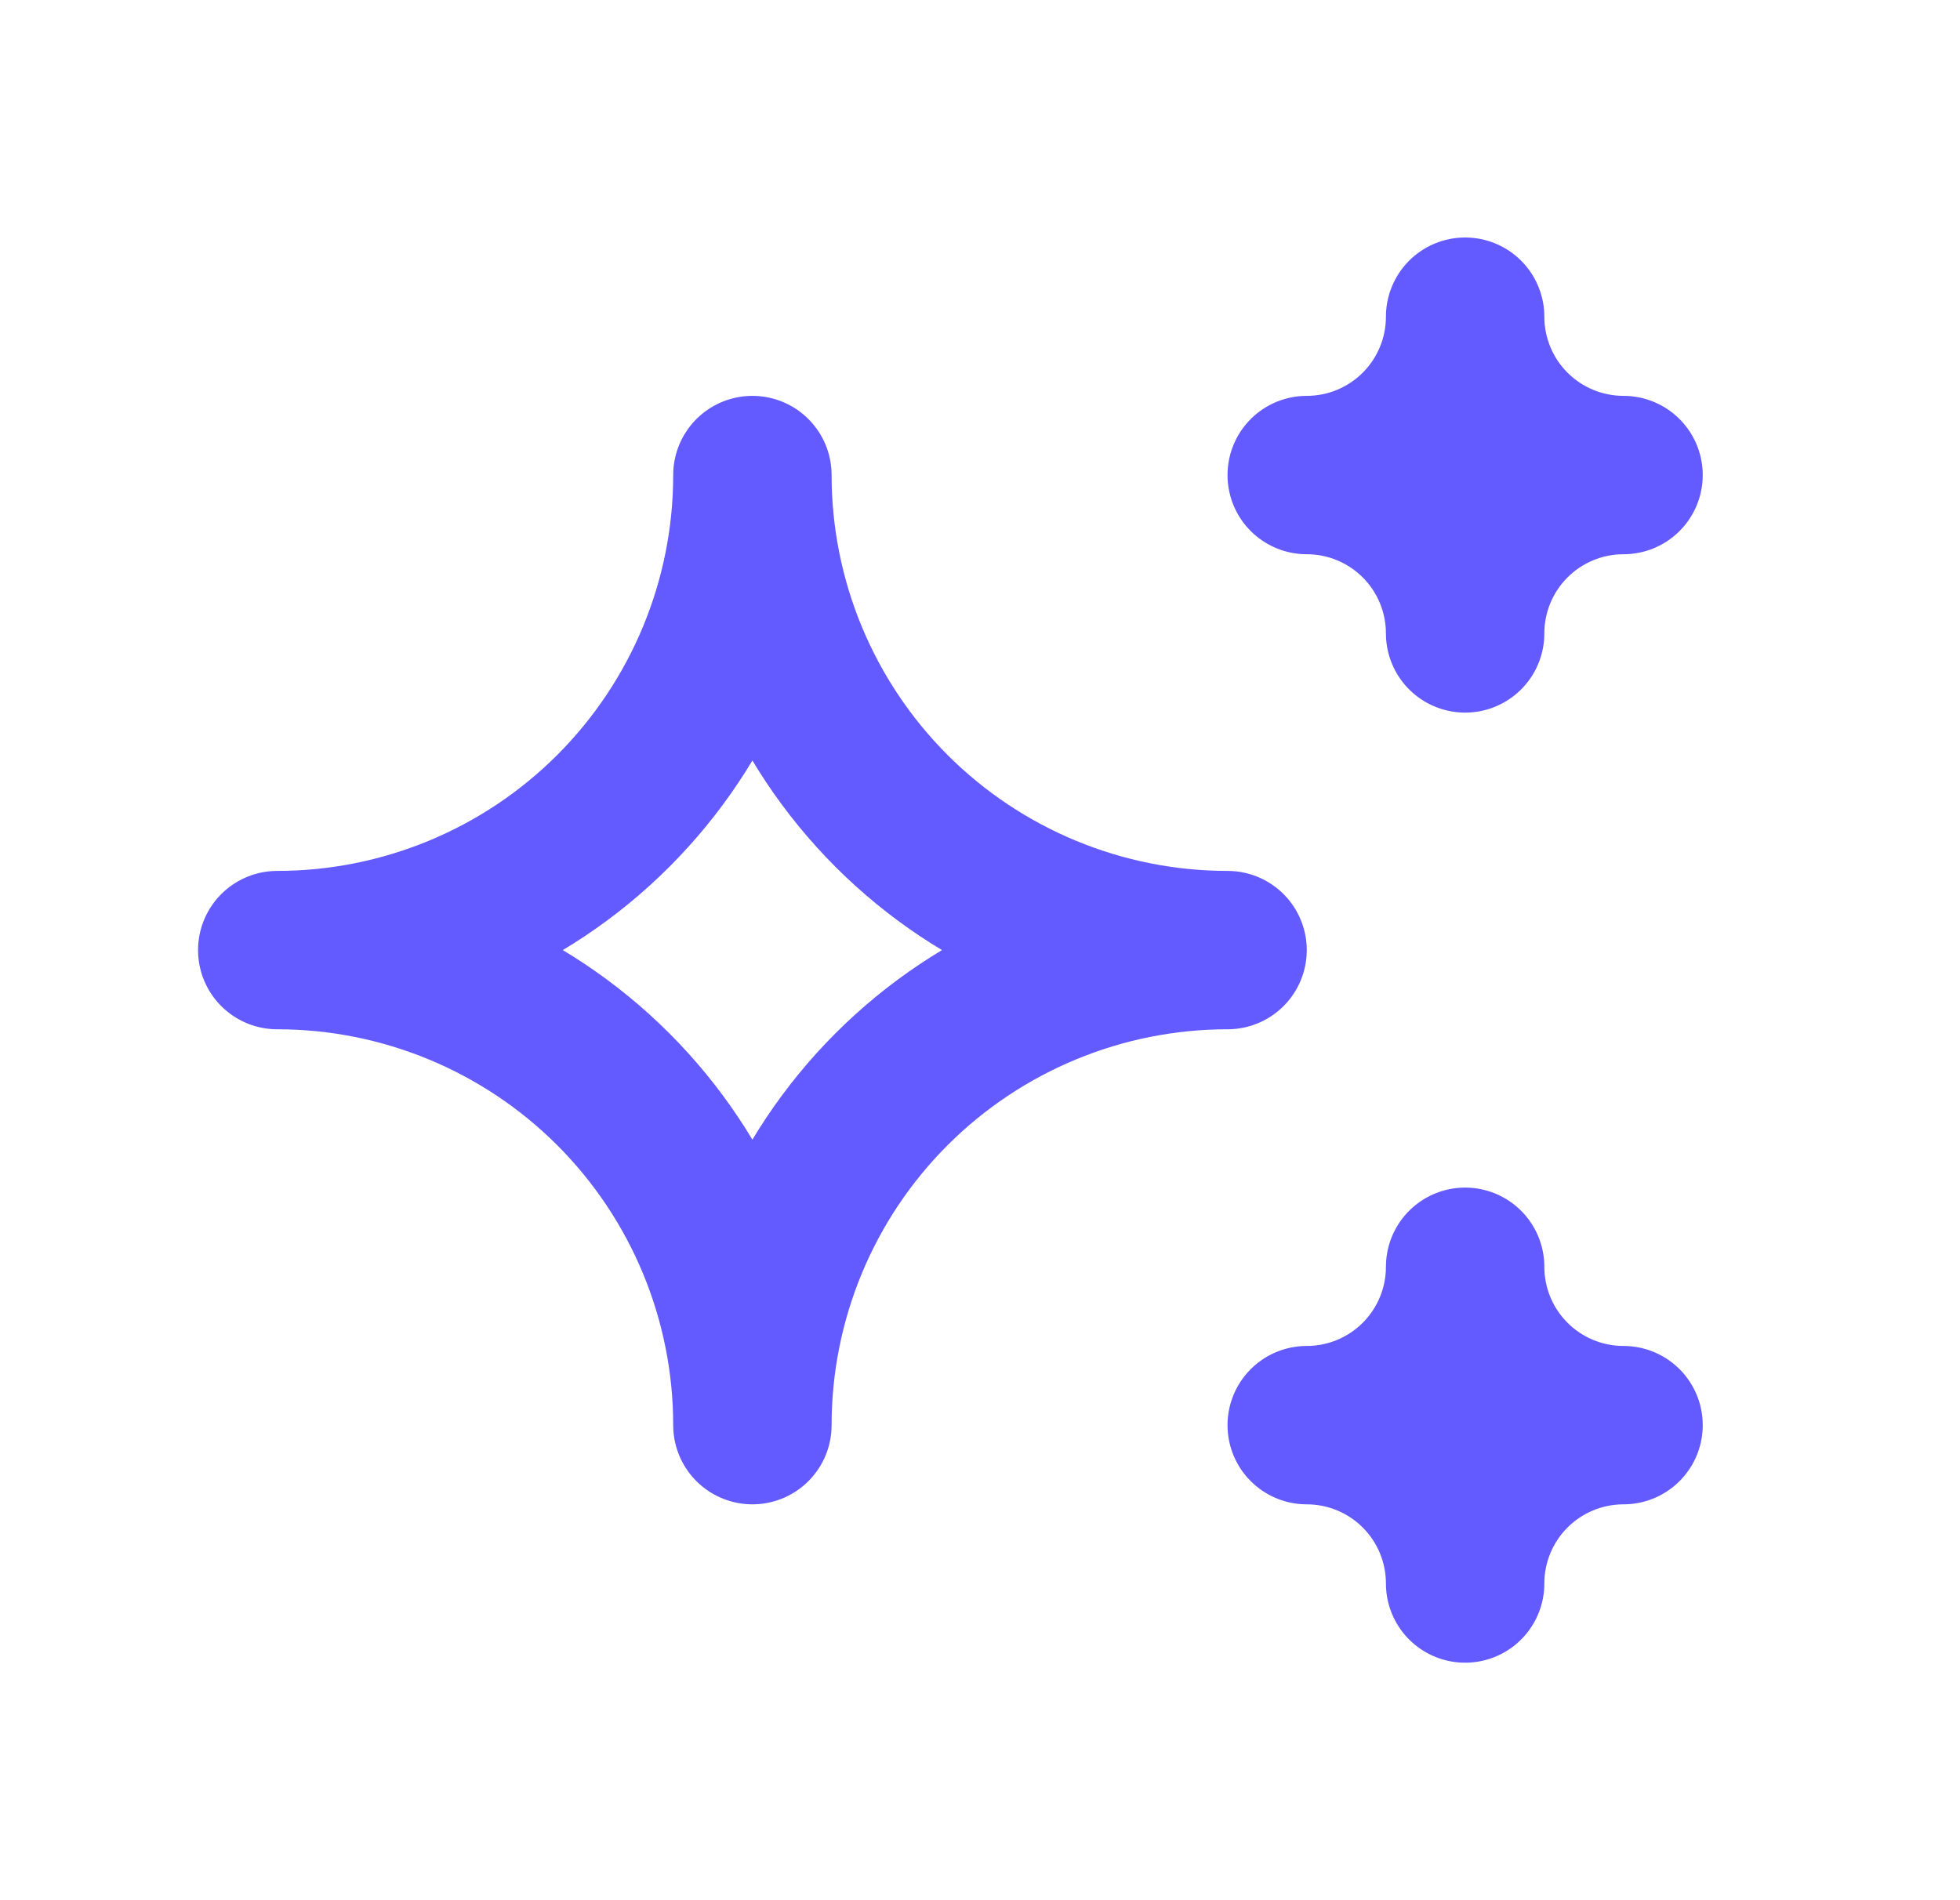 <svg width="33" height="32" viewBox="0 0 33 32" fill="none" xmlns="http://www.w3.org/2000/svg">
<path d="M22.001 24C22.709 24 23.387 24.281 23.887 24.781C24.387 25.281 24.668 25.959 24.668 26.667C24.668 25.959 24.949 25.281 25.449 24.781C25.949 24.281 26.627 24 27.335 24C26.627 24 25.949 23.719 25.449 23.219C24.949 22.719 24.668 22.041 24.668 21.333C24.668 22.041 24.387 22.719 23.887 23.219C23.387 23.719 22.709 24 22.001 24ZM22.001 8C22.709 8 23.387 8.281 23.887 8.781C24.387 9.281 24.668 9.959 24.668 10.667C24.668 9.959 24.949 9.281 25.449 8.781C25.949 8.281 26.627 8 27.335 8C26.627 8 25.949 7.719 25.449 7.219C24.949 6.719 24.668 6.041 24.668 5.333C24.668 6.041 24.387 6.719 23.887 7.219C23.387 7.719 22.709 8 22.001 8ZM12.668 24C12.668 21.878 13.511 19.843 15.011 18.343C16.511 16.843 18.546 16 20.668 16C18.546 16 16.511 15.157 15.011 13.657C13.511 12.156 12.668 10.122 12.668 8C12.668 10.122 11.825 12.156 10.325 13.657C8.825 15.157 6.79 16 4.668 16C6.79 16 8.825 16.843 10.325 18.343C11.825 19.843 12.668 21.878 12.668 24Z" stroke="#635BFF" stroke-width="2.667" stroke-linecap="round" stroke-linejoin="round"/>
</svg>
